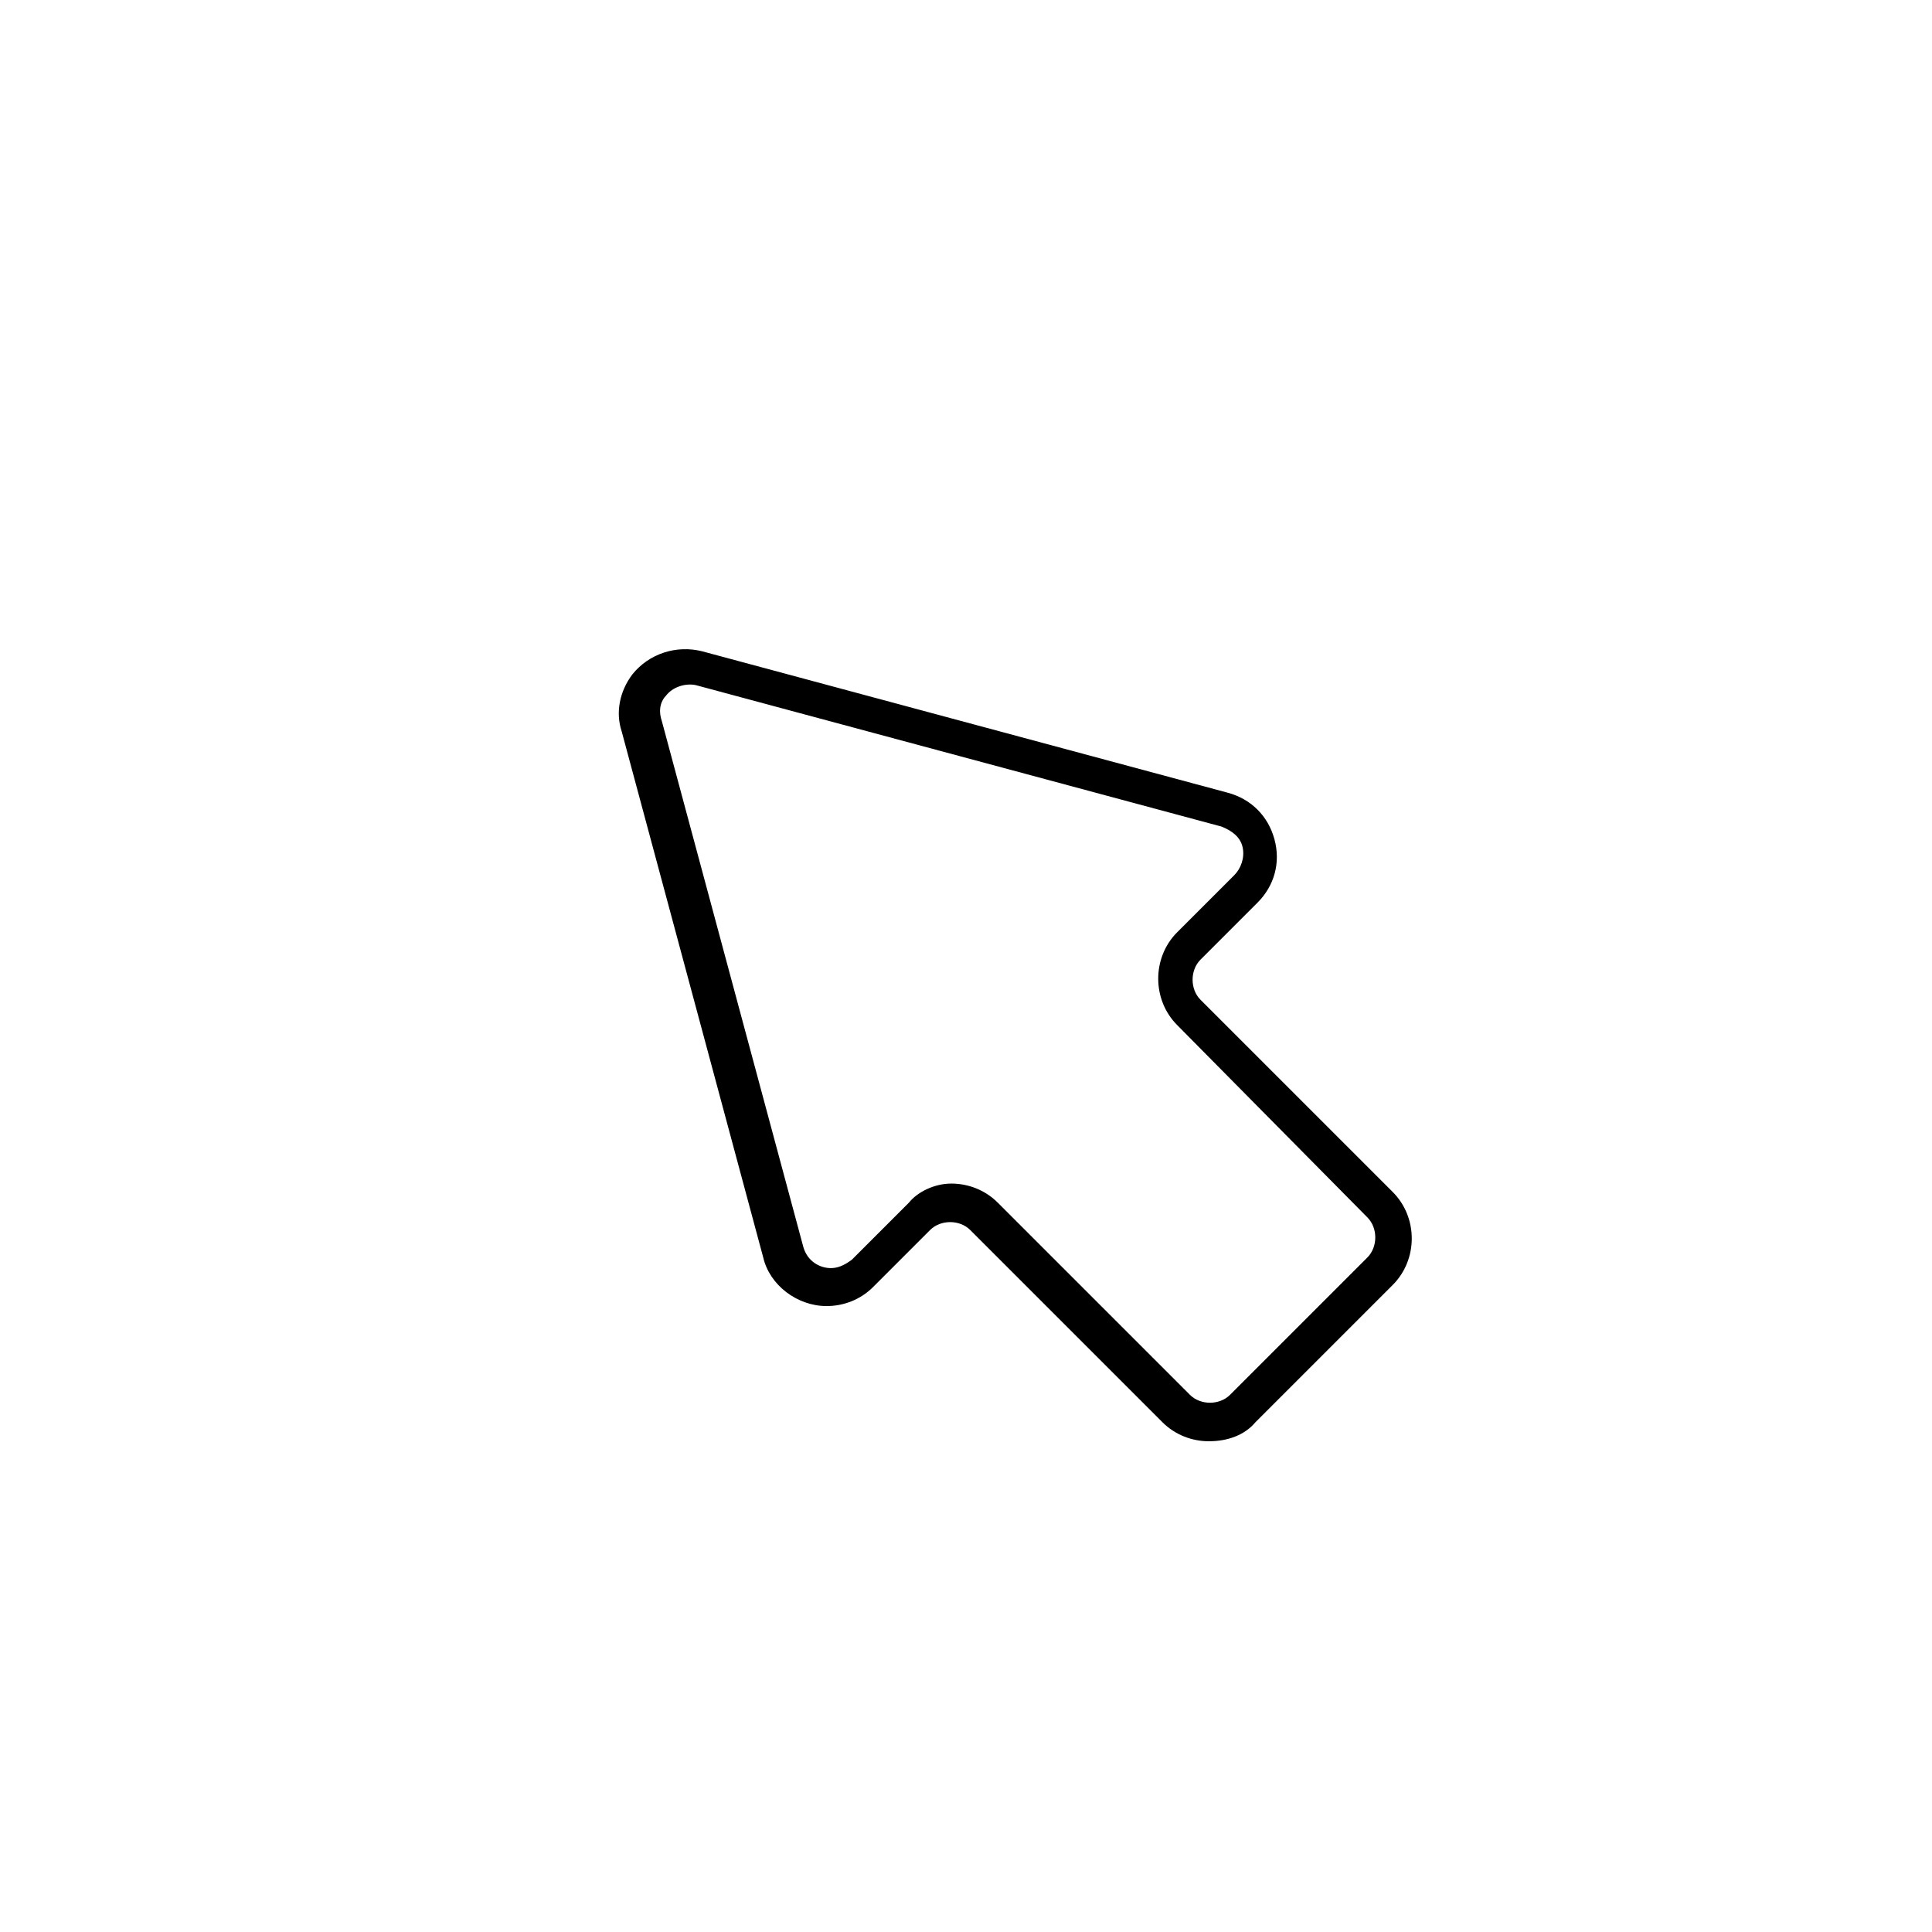 <?xml version="1.0" encoding="UTF-8"?>
<!-- Uploaded to: SVG Repo, www.svgrepo.com, Generator: SVG Repo Mixer Tools -->
<svg fill="#000000" width="800px" height="800px" version="1.1" viewBox="144 144 512 512" xmlns="http://www.w3.org/2000/svg">
 <path d="m464.38 525.95c-4.477 0-8.957-1.68-12.316-5.039l-50.941-50.941c-2.801-2.801-7.836-2.801-10.637 0l-15.113 15.113c-3.359 3.359-7.836 5.039-12.316 5.039-7.836 0-15.113-5.598-16.793-12.875l-37.504-139.39c-1.68-5.039-0.559-10.637 2.801-15.113 4.477-5.598 11.754-7.836 18.473-6.156l139.39 37.504c6.156 1.68 10.637 6.156 12.316 12.316 1.68 6.156 0 12.316-4.477 16.793l-15.113 15.113c-2.801 2.801-2.801 7.836 0 10.637l50.941 50.941c6.719 6.719 6.719 17.914 0 24.629l-36.387 36.387c-2.805 3.363-7.281 5.039-12.32 5.039zm-68.297-68.293c4.477 0 8.957 1.68 12.316 5.039l50.941 50.941c2.801 2.801 7.836 2.801 10.637 0l36.387-36.387c2.801-2.801 2.801-7.836 0-10.637l-50.383-50.941c-6.719-6.719-6.719-17.914 0-24.629l15.113-15.113c1.68-1.68 2.801-4.477 2.238-7.277-0.559-2.801-2.801-4.477-5.598-5.598l-139.39-37.504c-2.801-0.559-6.156 0.559-7.836 2.801-1.121 1.121-2.238 3.359-1.121 6.719l37.504 139.39c1.121 3.918 4.477 5.598 7.277 5.598 1.68 0 3.359-0.559 5.598-2.238l15.113-15.113c2.246-2.809 6.723-5.047 11.199-5.047z"/>
</svg>